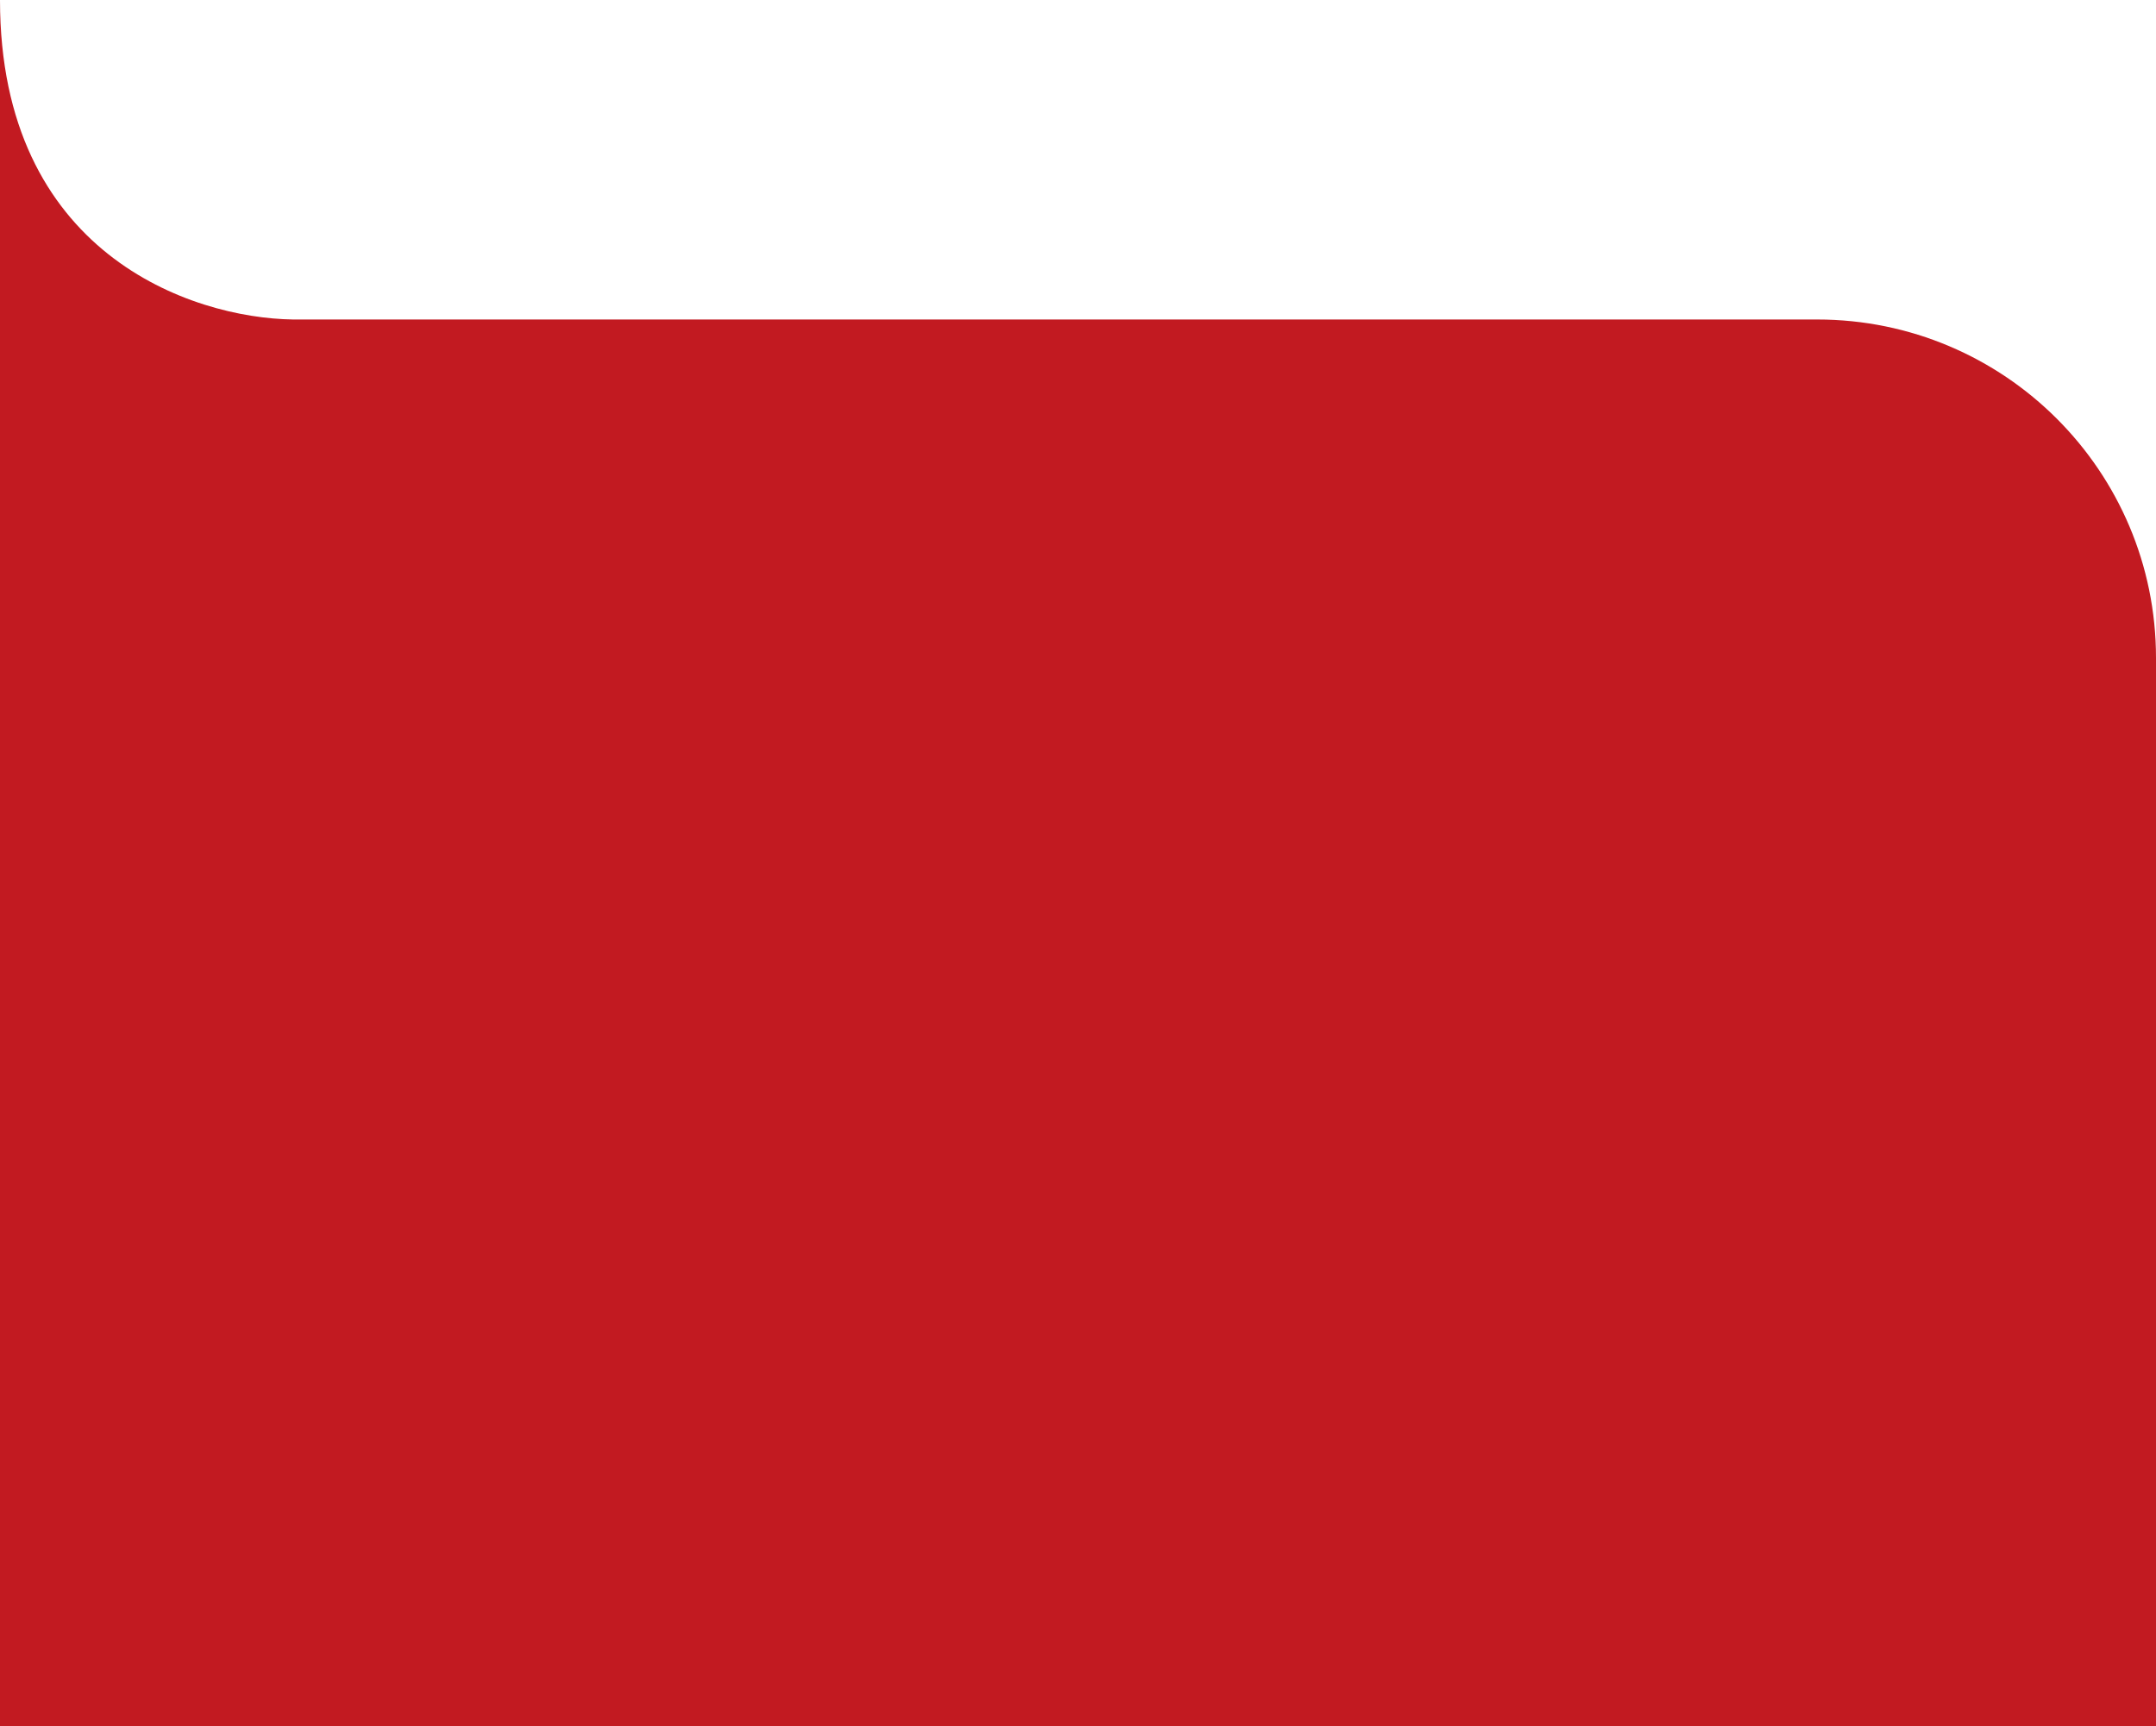 <svg width="1018" height="815" viewBox="0 0 1018 815" fill="none" xmlns="http://www.w3.org/2000/svg">
<g clip-path="url(#clip0_760_2344)">
<path d="M1018 310.616V815H0V0C0 119.577 90.251 150.148 138.338 150.824H857.99C946.363 150.824 1018 222.352 1018 310.616Z" fill="#C21A21"/>
</g>
<defs>
<clipPath id="clip0_760_2344">
<rect width="1018" height="815" fill="white"/>
</clipPath>
</defs>
</svg>
